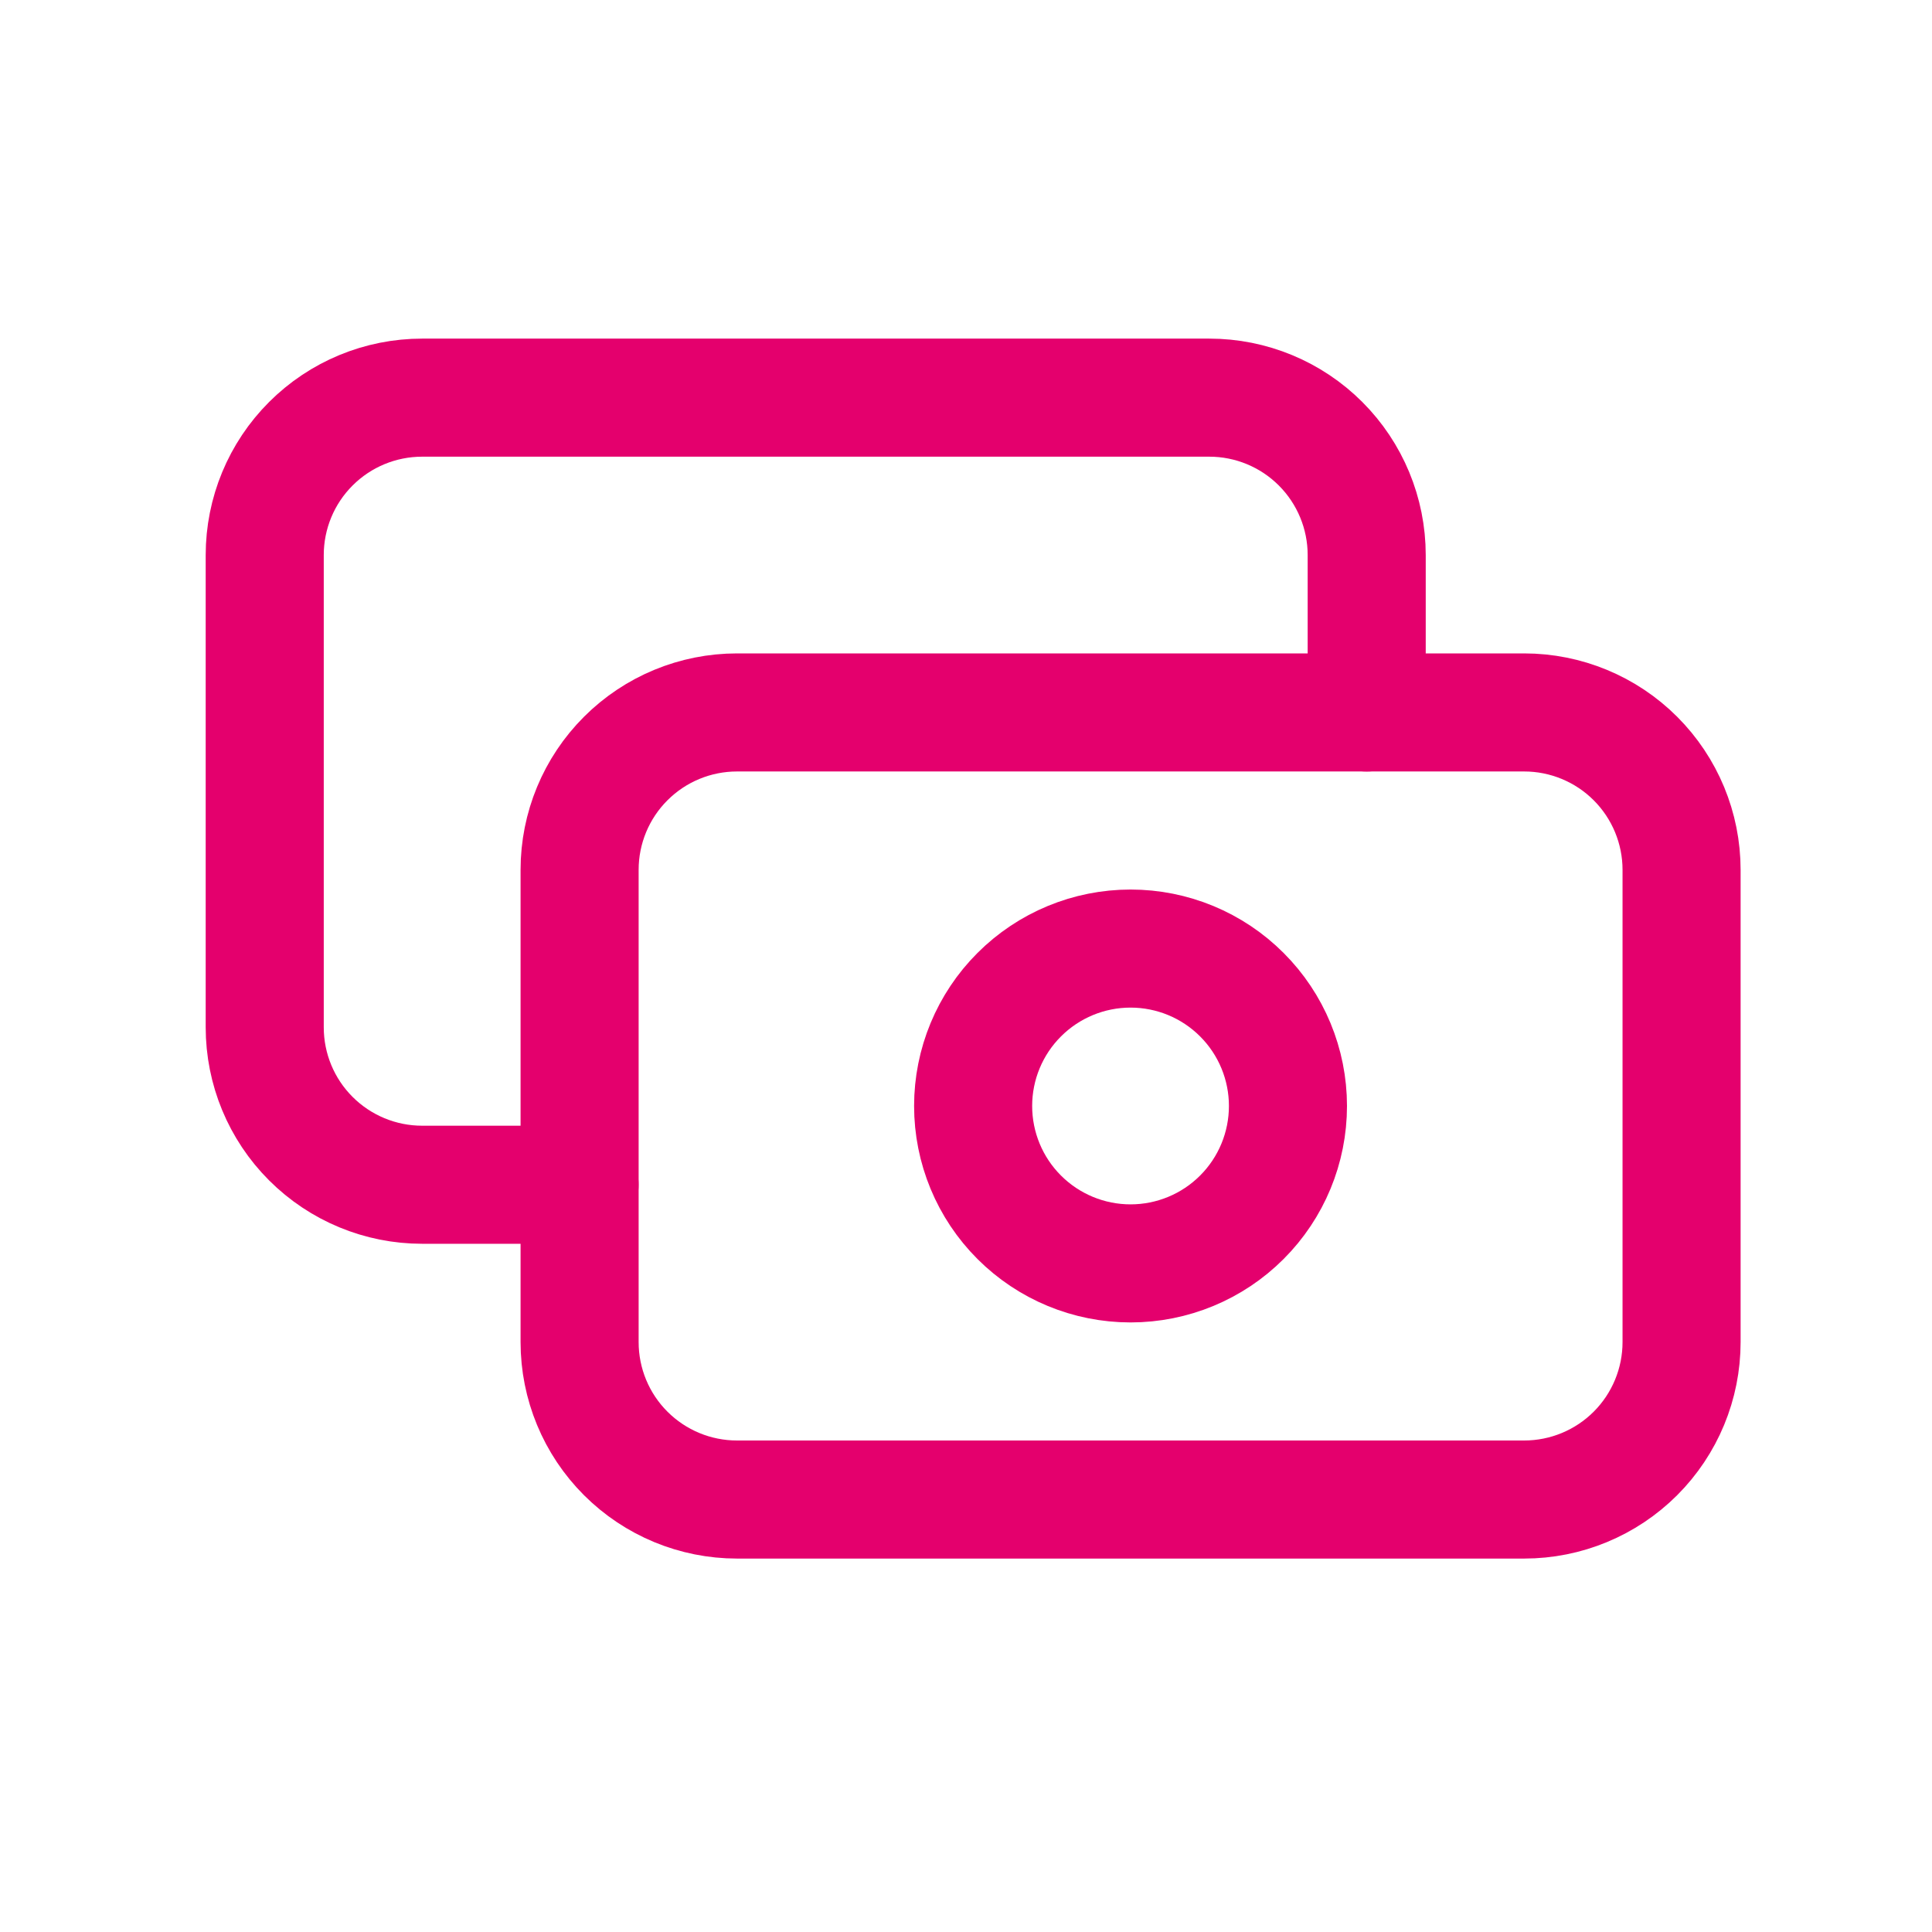 <?xml version="1.0" encoding="UTF-8"?>
<svg xmlns="http://www.w3.org/2000/svg" width="45" height="45" viewBox="0 0 45 45" fill="none">
  <g clip-path="url(#clip0_8058_3958)">
    <path d="M13.5 20.26C13.5 19.288 13.886 18.355 14.574 17.668C15.262 16.98 16.194 16.594 17.167 16.594H35.5C36.472 16.594 37.405 16.98 38.093 17.668C38.78 18.355 39.167 19.288 39.167 20.26V31.26C39.167 32.233 38.78 33.166 38.093 33.853C37.405 34.541 36.472 34.927 35.5 34.927H17.167C16.194 34.927 15.262 34.541 14.574 33.853C13.886 33.166 13.5 32.233 13.5 31.26V20.26Z" stroke="#E4006D" stroke-width="2.75" stroke-linecap="round" stroke-linejoin="round"></path>
    <path d="M22.666 25.76C22.666 26.733 23.052 27.666 23.74 28.353C24.428 29.041 25.36 29.427 26.333 29.427C27.305 29.427 28.238 29.041 28.925 28.353C29.613 27.666 29.999 26.733 29.999 25.76C29.999 24.788 29.613 23.855 28.925 23.168C28.238 22.48 27.305 22.094 26.333 22.094C25.36 22.094 24.428 22.48 23.74 23.168C23.052 23.855 22.666 24.788 22.666 25.76Z" stroke="#E4006D" stroke-width="2.75" stroke-linecap="round" stroke-linejoin="round"></path>
    <path d="M31.833 16.595V12.928C31.833 11.956 31.446 11.023 30.759 10.336C30.071 9.648 29.139 9.262 28.166 9.262H9.833C8.86 9.262 7.928 9.648 7.24 10.336C6.552 11.023 6.166 11.956 6.166 12.928V23.928C6.166 24.901 6.552 25.834 7.24 26.521C7.928 27.209 8.86 27.595 9.833 27.595H13.499" stroke="#E4006D" stroke-width="2.75" stroke-linecap="round" stroke-linejoin="round"></path>
  </g>
  <defs>
    <clipPath id="clip0_8058_3958">
      <rect width="44" height="44" fill="white" transform="translate(0.666 0.094)"></rect>
    </clipPath>
  </defs>
</svg>

